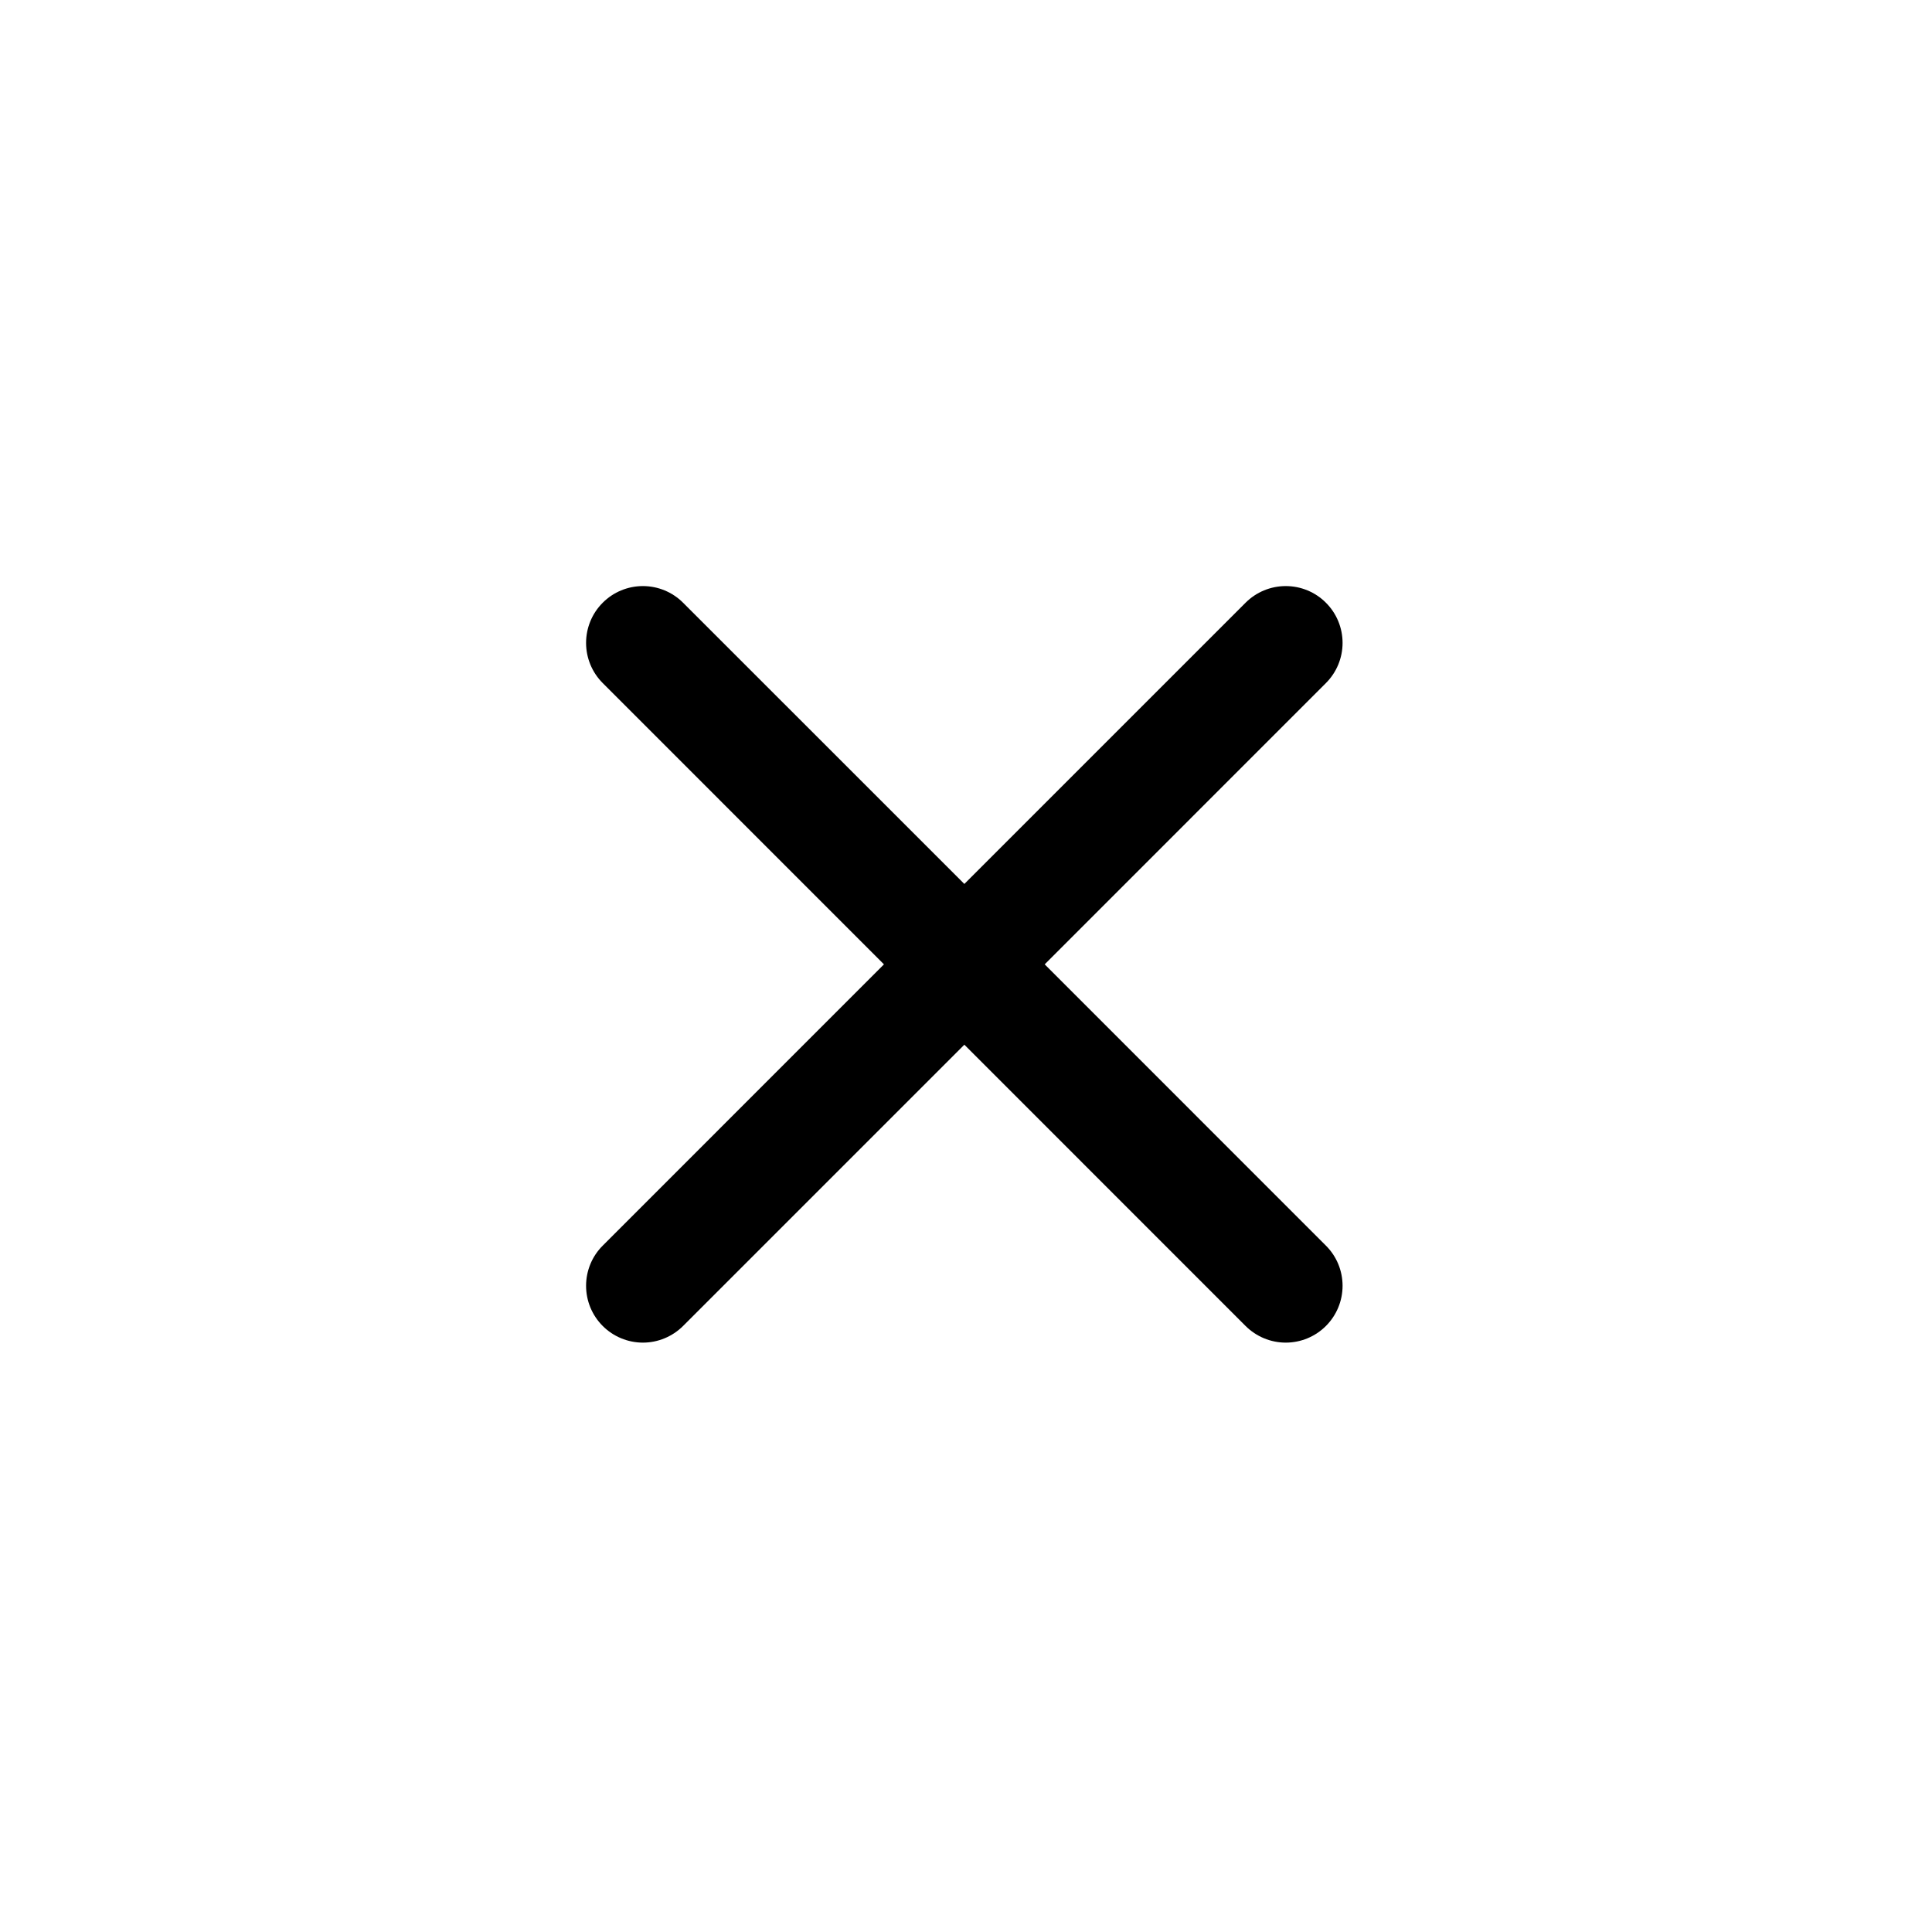 <svg width="34" height="34" viewBox="0 0 34 34" fill="none" xmlns="http://www.w3.org/2000/svg">
<path d="M21.92 23.335C22.108 23.522 22.362 23.628 22.627 23.628C22.893 23.628 23.147 23.522 23.334 23.335C23.522 23.147 23.627 22.893 23.627 22.628C23.627 22.362 23.522 22.108 23.334 21.921L18.385 16.971L23.334 12.021C23.522 11.833 23.627 11.579 23.627 11.314C23.627 11.049 23.522 10.794 23.334 10.607C23.147 10.419 22.893 10.314 22.627 10.314C22.362 10.314 22.108 10.419 21.92 10.607L16.971 15.556L12.021 10.607C11.833 10.419 11.579 10.314 11.314 10.314C11.049 10.314 10.794 10.419 10.607 10.607C10.419 10.794 10.314 11.049 10.314 11.314C10.314 11.579 10.419 11.833 10.607 12.021L15.556 16.971L10.607 21.921C10.419 22.108 10.314 22.362 10.314 22.628C10.314 22.893 10.419 23.147 10.607 23.335C10.794 23.522 11.049 23.628 11.314 23.628C11.579 23.628 11.833 23.522 12.021 23.335L16.971 18.385L21.92 23.335Z" fill="black"/>
</svg>
